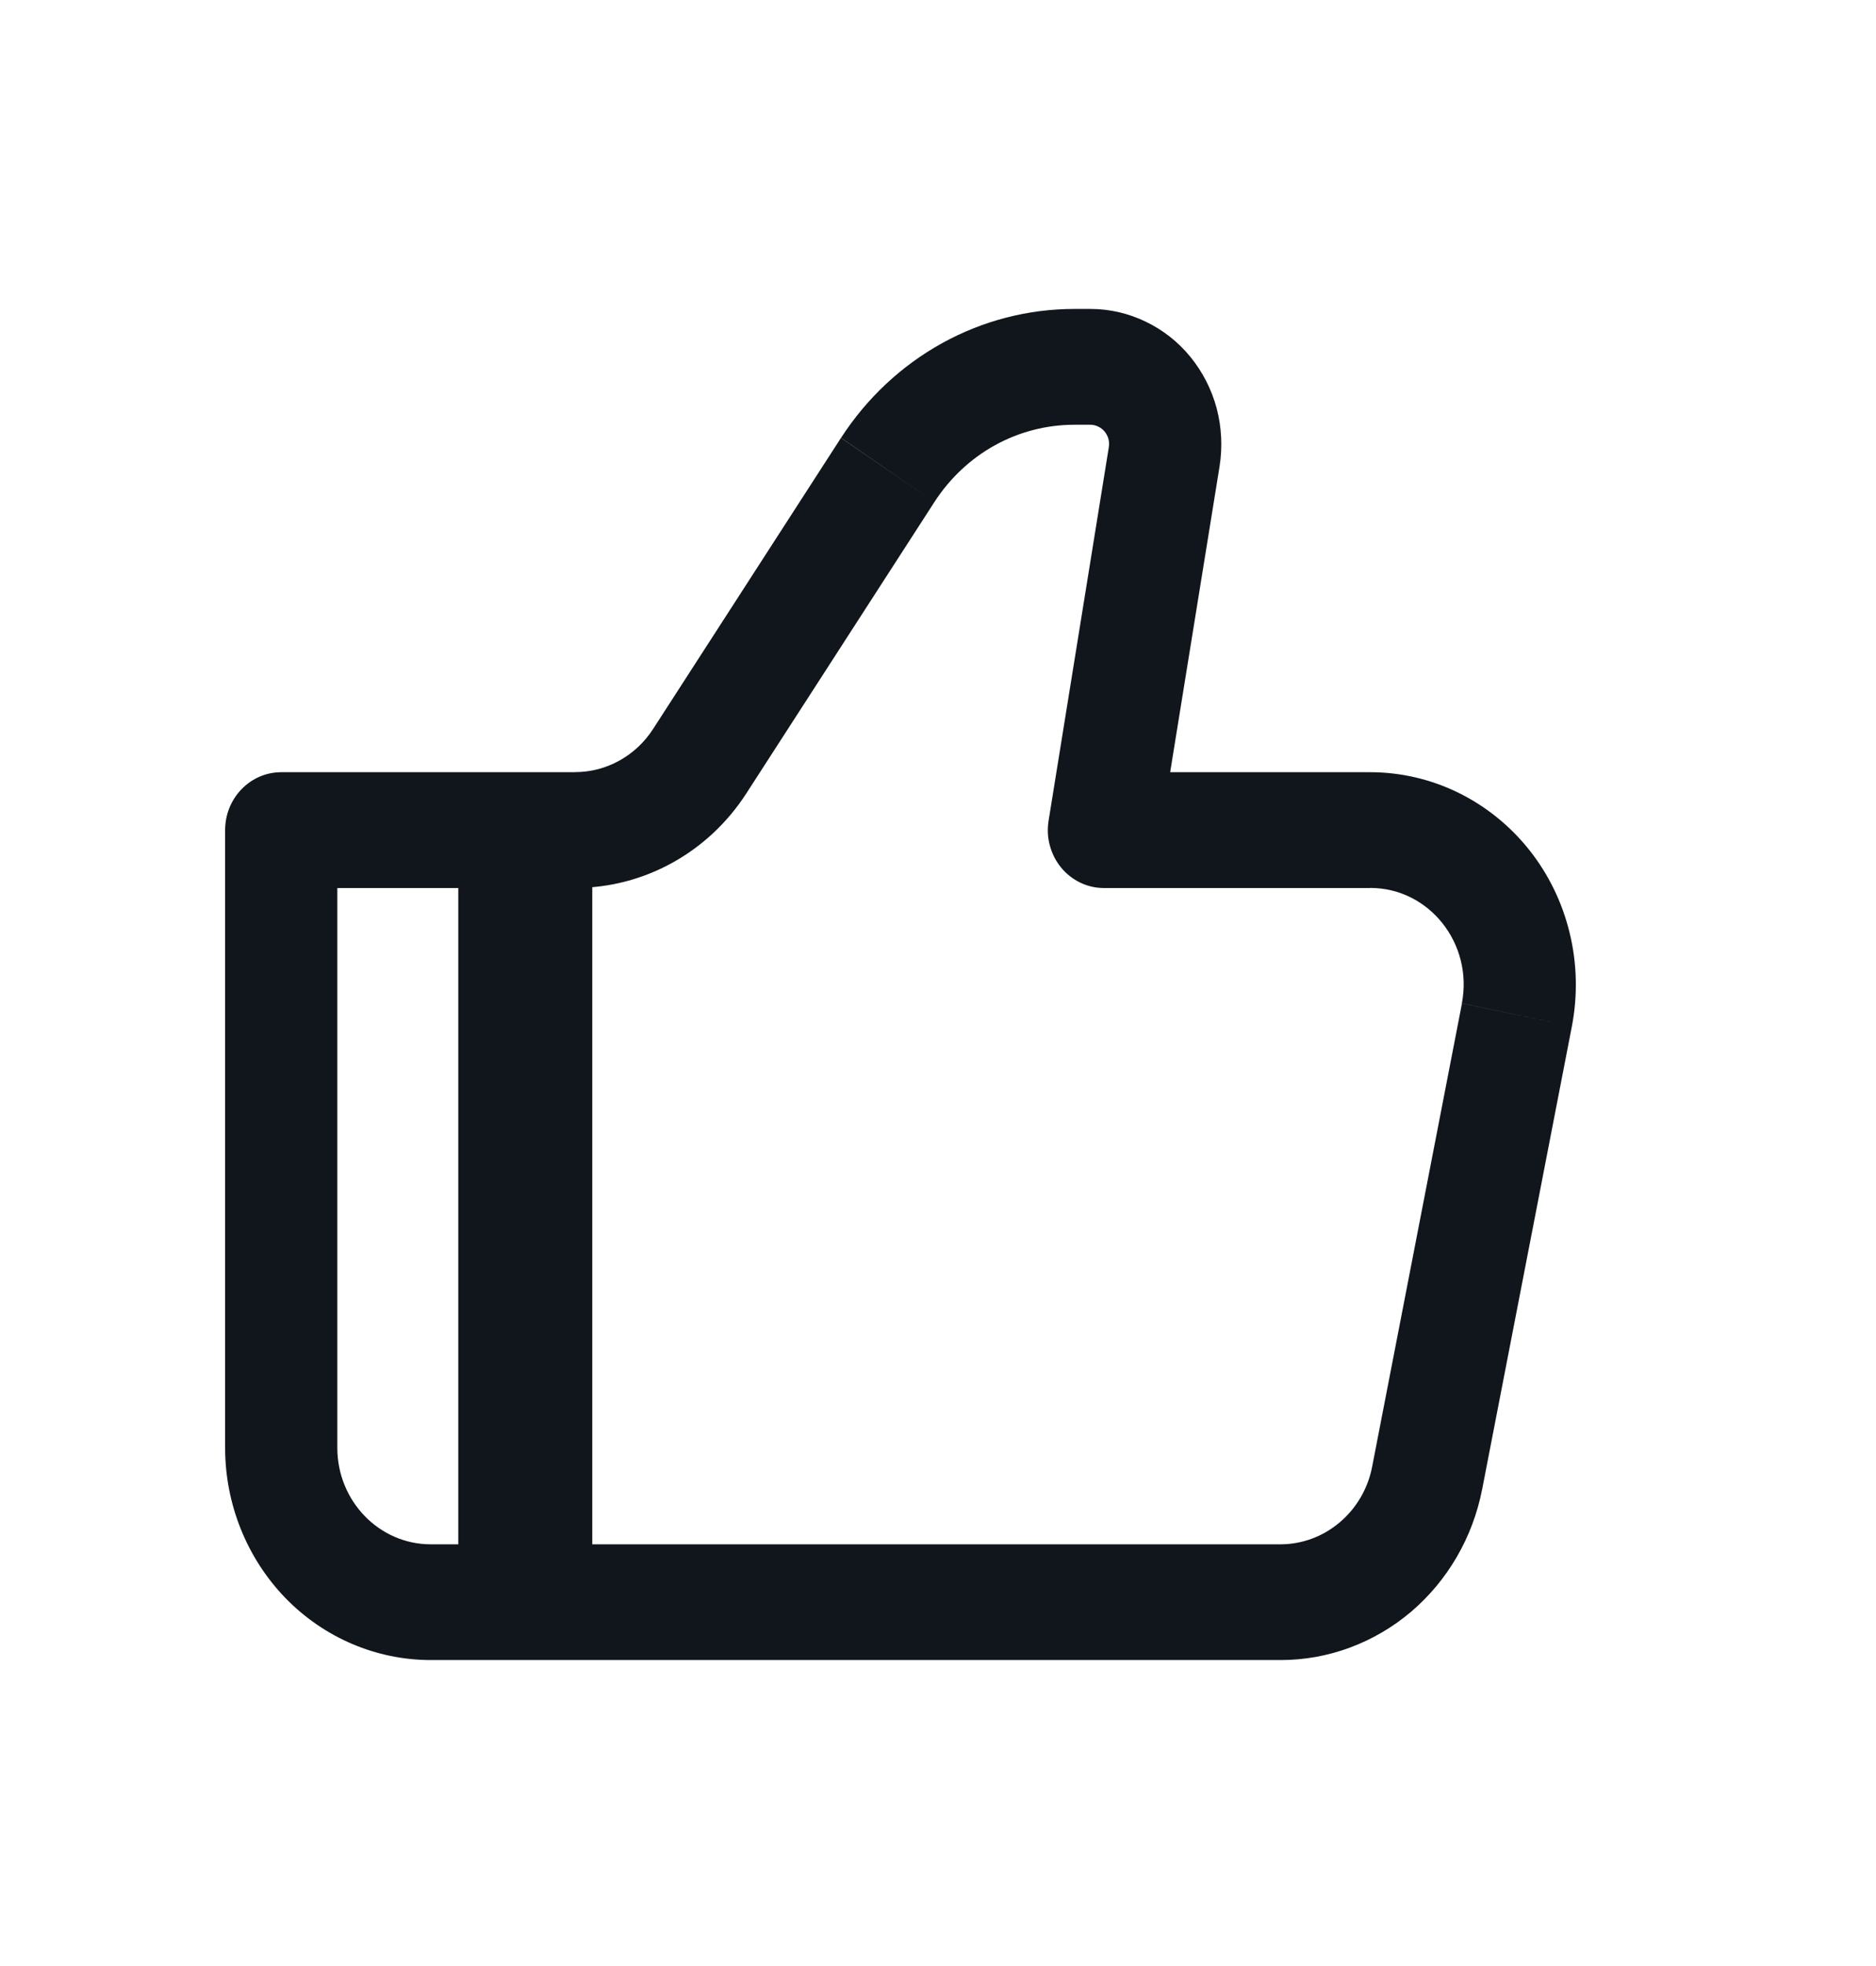 <svg width="21" height="22" viewBox="0 0 21 22" fill="none" xmlns="http://www.w3.org/2000/svg">
<path d="M12.357 9.289L11.738 9.183C11.723 9.276 11.727 9.371 11.752 9.461C11.776 9.552 11.819 9.636 11.878 9.708C11.937 9.78 12.01 9.837 12.093 9.877C12.176 9.917 12.266 9.937 12.357 9.937V9.289ZM3.148 9.289V8.641C2.981 8.641 2.822 8.709 2.704 8.831C2.586 8.952 2.52 9.117 2.52 9.289H3.148ZM4.822 18.576H14.333V17.281H4.822V18.576ZM15.338 8.641H12.357V9.937H15.338V8.641ZM12.977 9.395L13.652 5.218L12.412 5.005L11.738 9.183L12.977 9.395ZM12.207 3.457H12.027V4.753H12.206L12.207 3.457ZM9.414 4.9L7.309 8.16L8.354 8.879L10.459 5.619L9.414 4.9ZM6.438 8.641H3.148V9.937H6.438V8.641ZM2.52 9.289V16.201H3.776V9.289H2.52ZM16.591 16.667L17.596 11.483L16.365 11.229L15.36 16.412L16.591 16.666V16.667ZM7.309 8.16C7.213 8.308 7.084 8.428 6.932 8.512C6.78 8.596 6.61 8.64 6.438 8.64V9.936C7.208 9.936 7.927 9.54 8.354 8.879L7.309 8.16ZM13.652 5.218C13.686 5.002 13.675 4.779 13.619 4.567C13.562 4.356 13.461 4.159 13.324 3.992C13.187 3.824 13.015 3.69 12.822 3.598C12.629 3.505 12.419 3.457 12.207 3.457L12.206 4.753C12.236 4.753 12.267 4.76 12.294 4.774C12.322 4.787 12.346 4.806 12.366 4.83C12.385 4.854 12.4 4.882 12.408 4.912C12.416 4.942 12.417 4.974 12.412 5.005L13.652 5.218ZM15.338 9.936C15.999 9.936 16.493 10.56 16.364 11.228L17.596 11.483C17.662 11.138 17.654 10.781 17.571 10.441C17.489 10.1 17.334 9.782 17.118 9.51C16.902 9.239 16.63 9.02 16.322 8.869C16.014 8.719 15.678 8.641 15.338 8.641V9.937V9.936ZM14.333 18.576C14.865 18.577 15.381 18.386 15.793 18.038C16.204 17.689 16.486 17.205 16.591 16.666L15.36 16.412C15.313 16.657 15.184 16.877 14.997 17.035C14.81 17.194 14.575 17.281 14.333 17.281V18.576ZM12.027 3.457C11.511 3.457 11.002 3.588 10.546 3.84C10.09 4.092 9.702 4.456 9.415 4.899L10.459 5.619C10.631 5.353 10.864 5.133 11.138 4.982C11.412 4.831 11.717 4.753 12.027 4.753V3.457ZM4.822 17.281C4.245 17.281 3.776 16.797 3.776 16.201H2.52C2.52 16.831 2.763 17.435 3.194 17.881C3.626 18.326 4.212 18.576 4.822 18.576V17.281Z" fill="#11161C"/>
<path d="M5.88 9.337V17.737" stroke="#11161C" stroke-width="1.5"/>
</svg>
